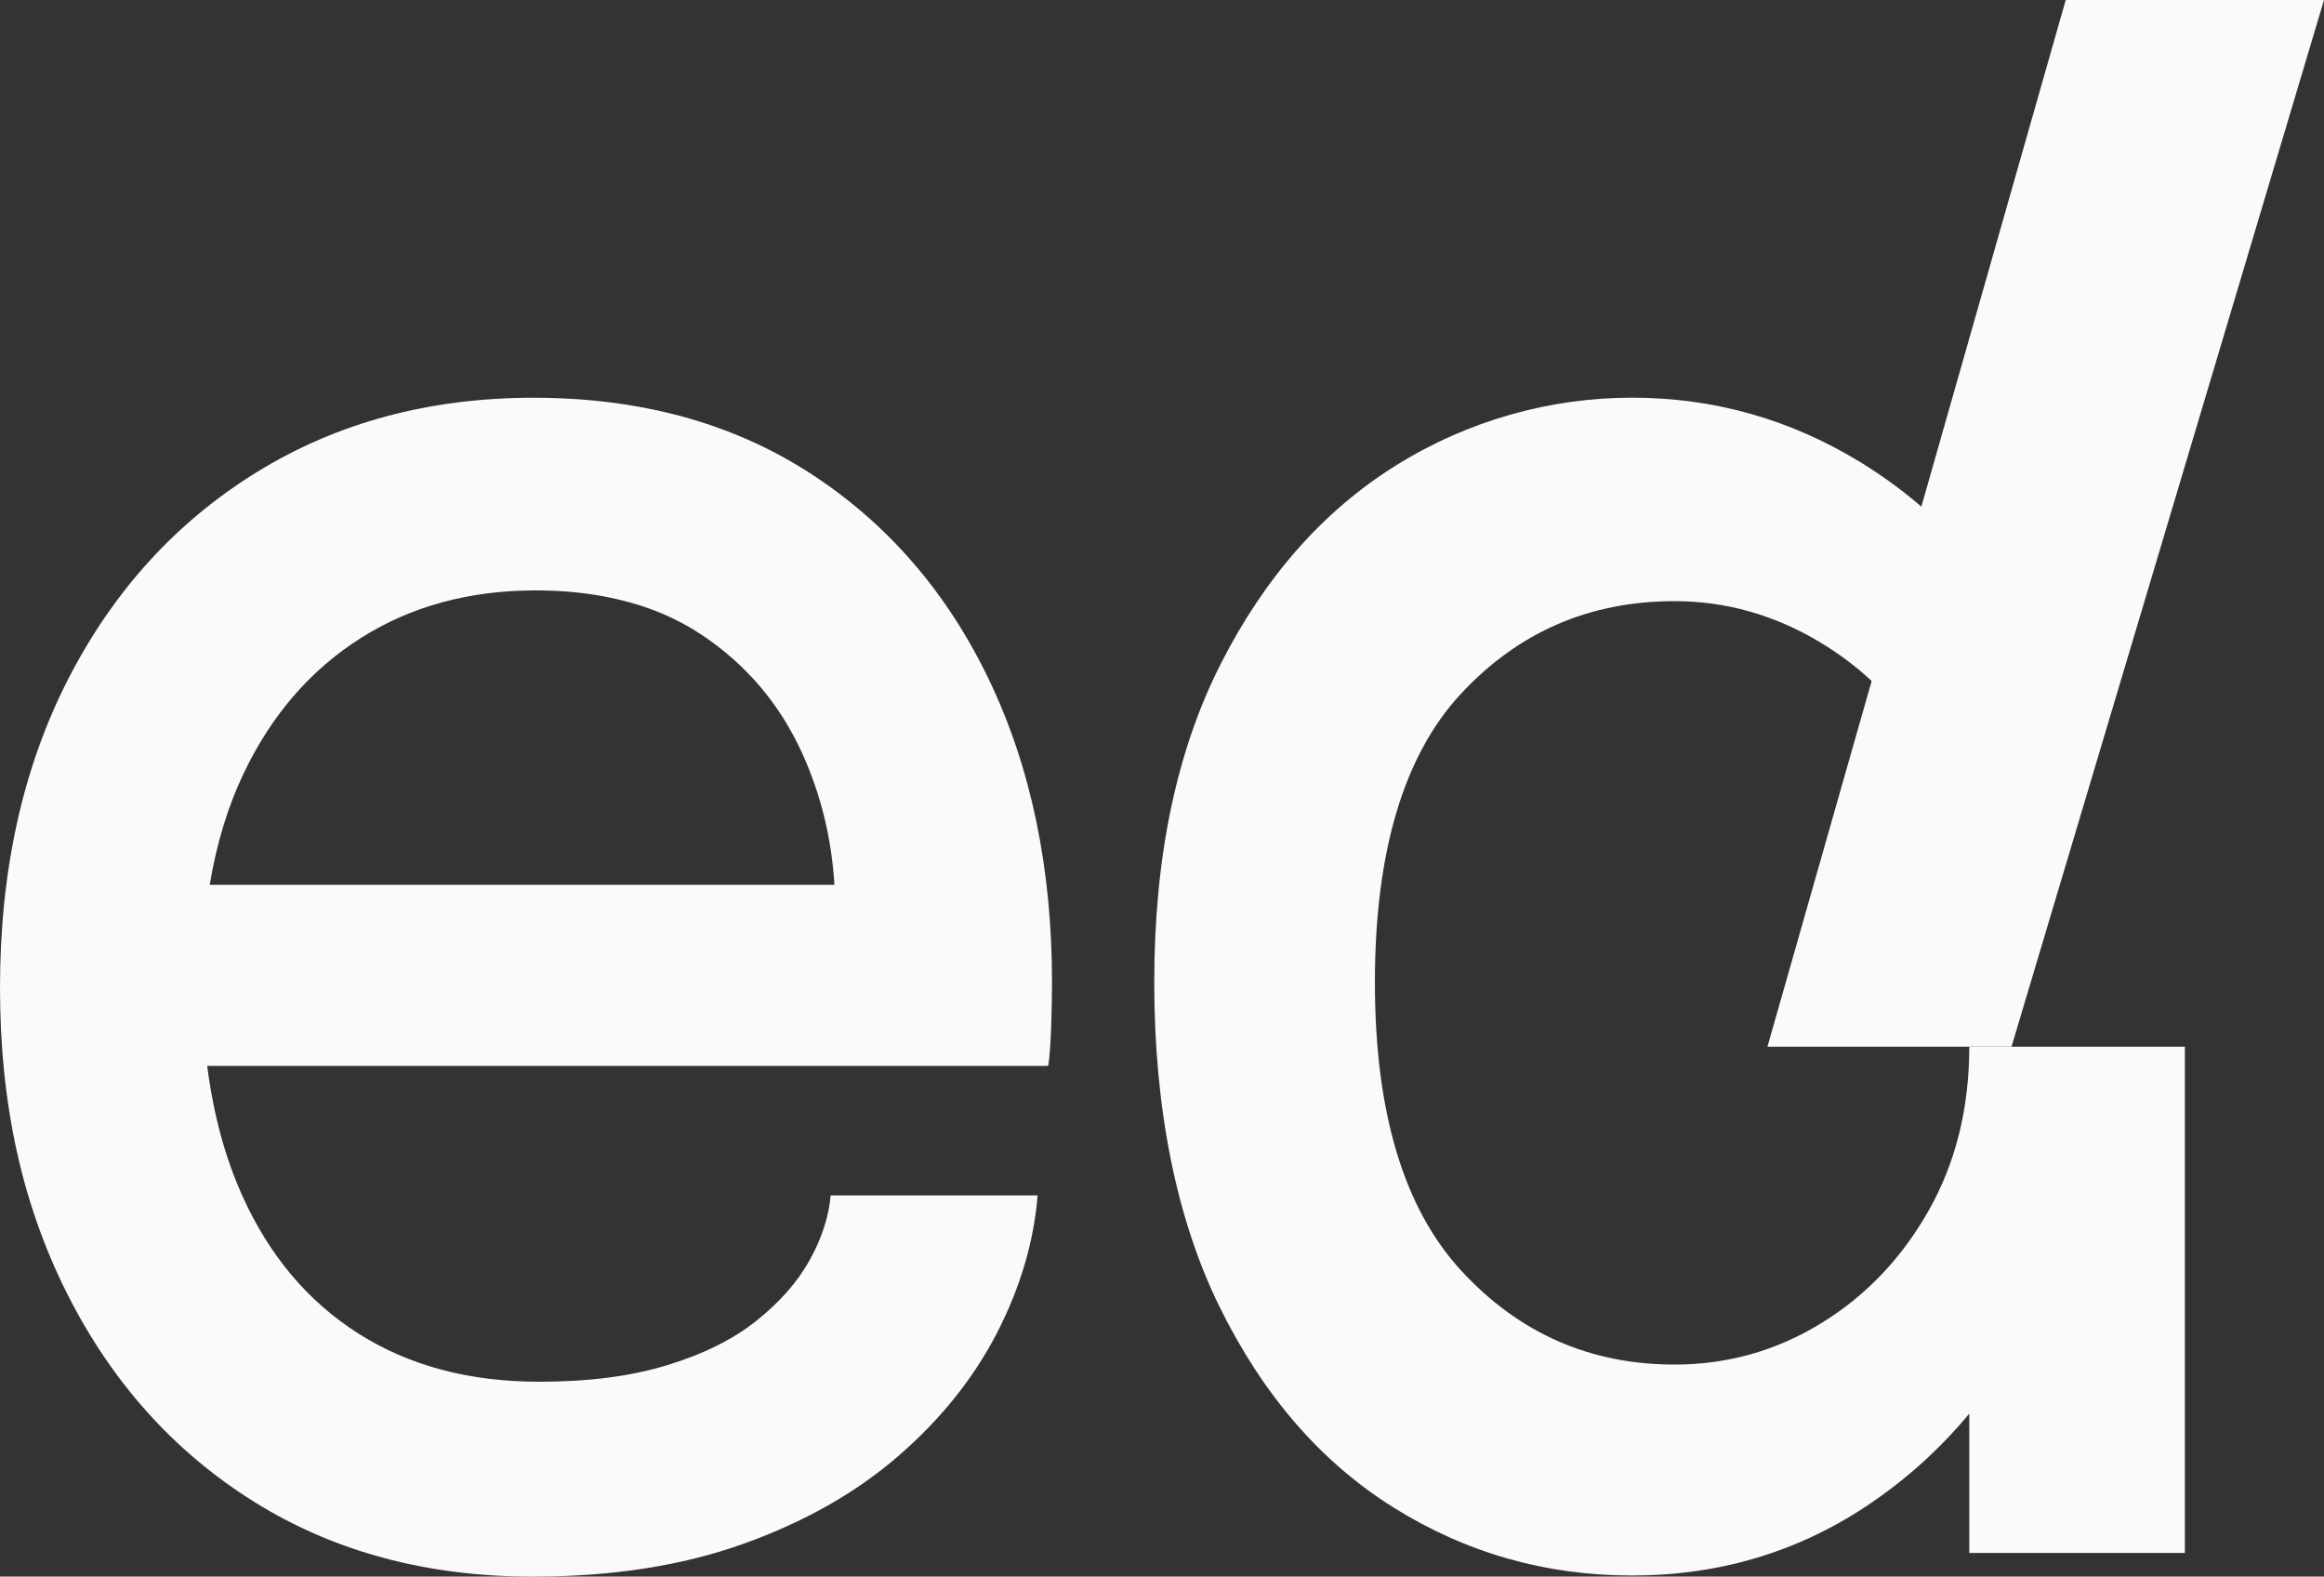 <?xml version="1.0" encoding="UTF-8"?>
<svg id="Camada_2" data-name="Camada 2" xmlns="http://www.w3.org/2000/svg" viewBox="0 0 376.21 255.15">
  <rect x="0" y="0" width="376.21" height="255.15" fill="#333333" stroke="none"/>
  <defs>
    <style>
      .cls-1 {
        fill: #fafafa;
      }
    </style>
  </defs>
  <g id="_6" data-name="6">
    <g>
      <path class="cls-1" d="M160.06,109.93c-6.83-14.21-16.52-25.35-29.07-33.44-7.6-4.89-16.02-8.29-25.31-10.22-6.06-1.27-12.49-1.9-19.29-1.9-16.86,0-31.8,4.01-44.82,12.04-13.04,8.04-23.21,19.22-30.55,33.53C3.68,124.27,0,140.91,0,159.85s3.62,35.09,10.85,49.48c7.24,14.38,17.33,25.62,30.25,33.7,12.93,8.08,27.97,12.13,45.14,12.13,12.82,0,24.17-1.76,34.04-5.29,9.87-3.52,18.25-8.26,25.12-14.21,6.88-5.95,12.2-12.6,15.98-19.92,3.78-7.34,5.98-14.76,6.59-22.28h-33.5c-.31,3.47-1.45,6.96-3.41,10.49-1.96,3.53-4.83,6.78-8.61,9.8-3.76,3-8.58,5.4-14.43,7.18-5.83,1.8-12.74,2.69-20.7,2.69-11.38,0-21.15-2.61-29.32-7.81-8.17-5.2-14.41-12.61-18.76-22.26-2.81-6.22-4.7-13.24-5.7-21.05h136.14c.2-1.04.35-3,.47-5.9.09-2.89.15-5.42.15-7.62,0-18.48-3.41-34.84-10.24-49.05ZM33.95,143.21c1.1-6.66,2.93-12.7,5.52-18.1,4.5-9.42,10.81-16.7,18.92-21.84,8.11-5.14,17.55-7.72,28.31-7.72,4.8,0,9.26.48,13.36,1.46,5.07,1.17,9.58,3.09,13.55,5.74,7.18,4.79,12.58,11.15,16.2,19.05,3.03,6.63,4.8,13.75,5.27,21.4H33.95Z"/>
      <g>
        <path class="cls-1" d="M318.79,169.41v-.03c0,9.94-2.19,18.77-6.56,26.51-4.38,7.74-10.19,13.84-17.45,18.28-7.26,4.45-15.16,6.67-23.7,6.67-13.66,0-25.16-5.05-34.5-15.16-9.34-10.11-14.01-25.67-14.01-46.7s4.64-36.71,13.93-46.7c9.29-9.99,20.81-14.99,34.58-14.99,8.22,0,15.98,2.17,23.3,6.5,7.31,4.33,13.21,10.22,17.69,17.68,4.48,7.45,6.72,15.97,6.72,25.56v-57.31c-5.14-5.9-11.03-10.89-17.69-14.96-11.37-6.93-23.67-10.4-36.91-10.4s-26.53,3.67-38.27,11c-11.74,7.34-21.19,18.05-28.34,32.15-7.15,14.1-10.73,31.25-10.73,51.47s3.52,38.18,10.57,52.51c7.05,14.33,16.44,25.16,28.18,32.49,11.74,7.34,24.6,11,38.59,11s26.6-3.73,37.87-11.18c6.29-4.17,11.87-9.17,16.73-15.02v22.55h34.9v-81.93h-34.9Z"/>
        <path class="cls-1" d="M334.4,0h41.81c-16.86,56.47-33.73,112.94-50.59,169.41h-39.51c16.1-56.47,32.19-112.94,48.29-169.41Z"/>
      </g>
    </g>
  </g>
</svg>